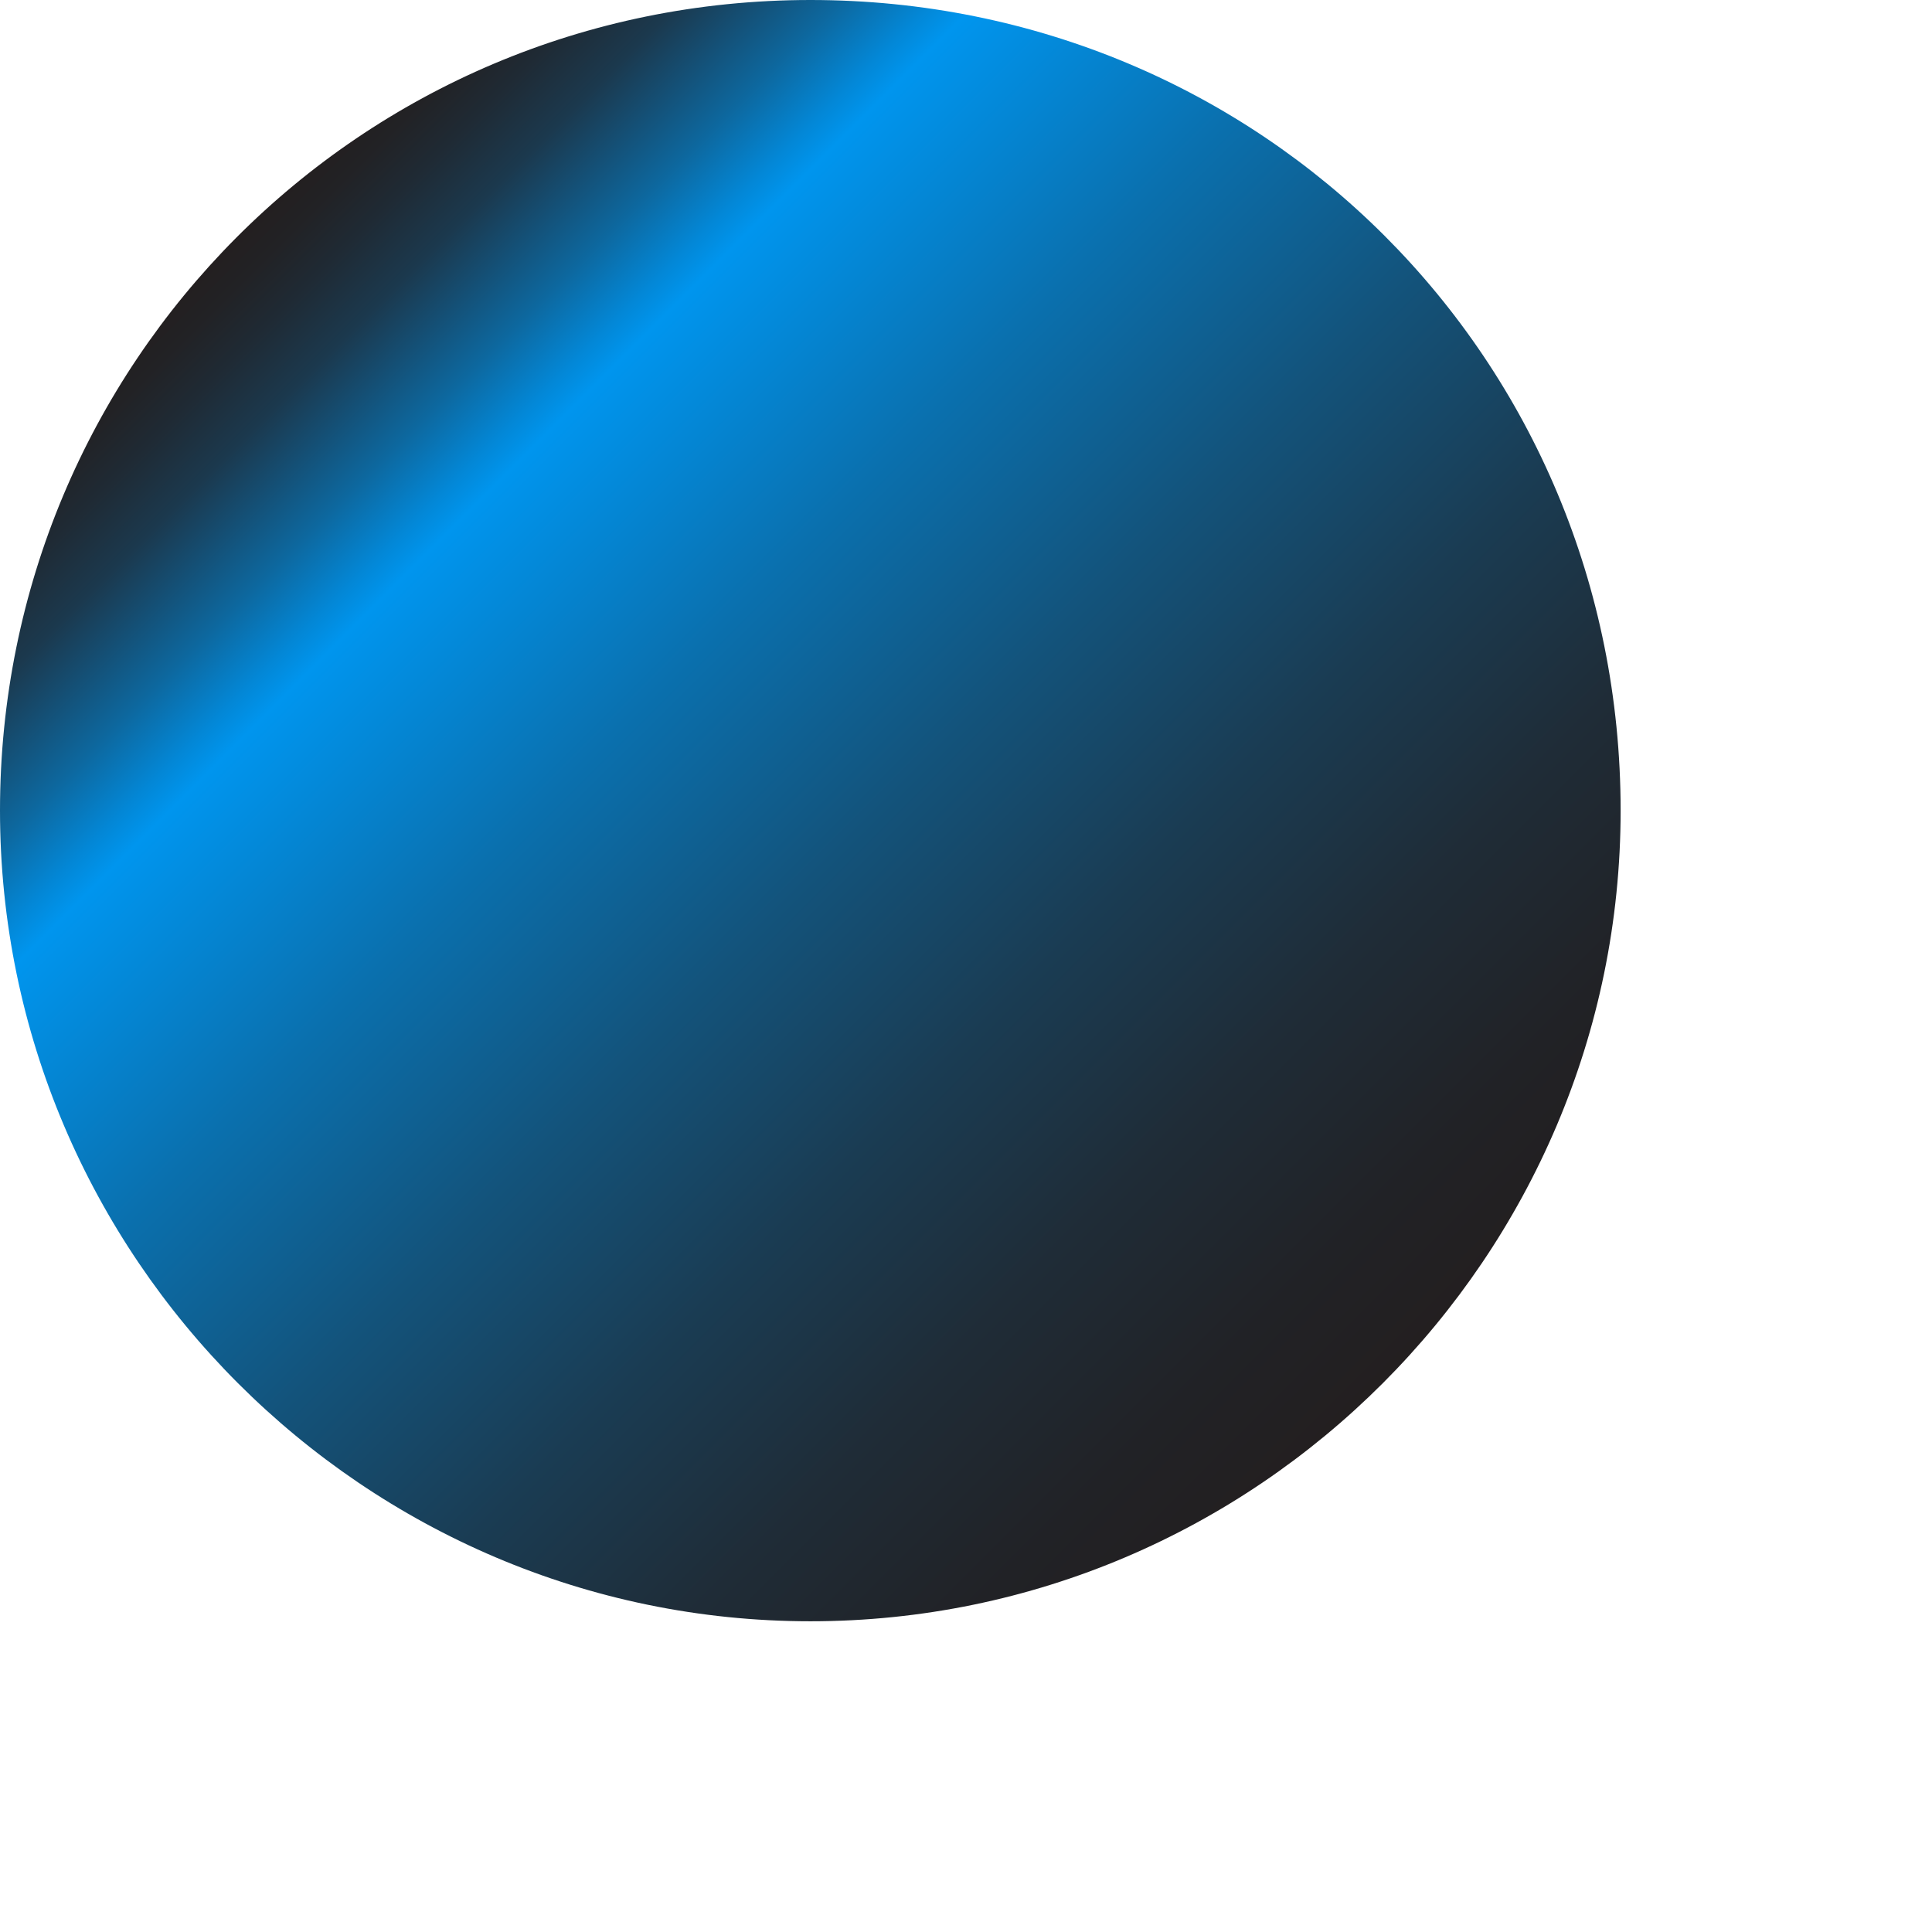 <?xml version="1.0" encoding="utf-8"?>
<svg xmlns="http://www.w3.org/2000/svg" fill="none" height="100%" overflow="visible" preserveAspectRatio="none" style="display: block;" viewBox="0 0 6 6" width="100%">
<path d="M5.033 2.517C5.033 3.903 3.902 5.035 2.517 5.035C1.132 5.035 0 3.903 0 2.517C0 1.132 1.115 0 2.517 0C3.918 0 5.033 1.115 5.033 2.517Z" fill="url(#paint0_linear_0_1186)" id="Bottom-Reflection"/>
<defs>
<linearGradient gradientUnits="userSpaceOnUse" id="paint0_linear_0_1186" x1="4.29" x2="0.742" y1="4.291" y2="0.744">
<stop stop-color="#231F20"/>
<stop offset="0.08" stop-color="#212226"/>
<stop offset="0.2" stop-color="#1F2C37"/>
<stop offset="0.33" stop-color="#1A3C53"/>
<stop offset="0.47" stop-color="#13537B"/>
<stop offset="0.62" stop-color="#0A70AE"/>
<stop offset="0.78" stop-color="#0095EE"/>
<stop offset="0.8" stop-color="#0387D6"/>
<stop offset="0.84" stop-color="#0D689F"/>
<stop offset="0.88" stop-color="#154D71"/>
<stop offset="0.91" stop-color="#1B394E"/>
<stop offset="0.95" stop-color="#1F2A34"/>
<stop offset="0.98" stop-color="#222225"/>
<stop offset="1" stop-color="#231F20"/>
</linearGradient>
</defs>
</svg>